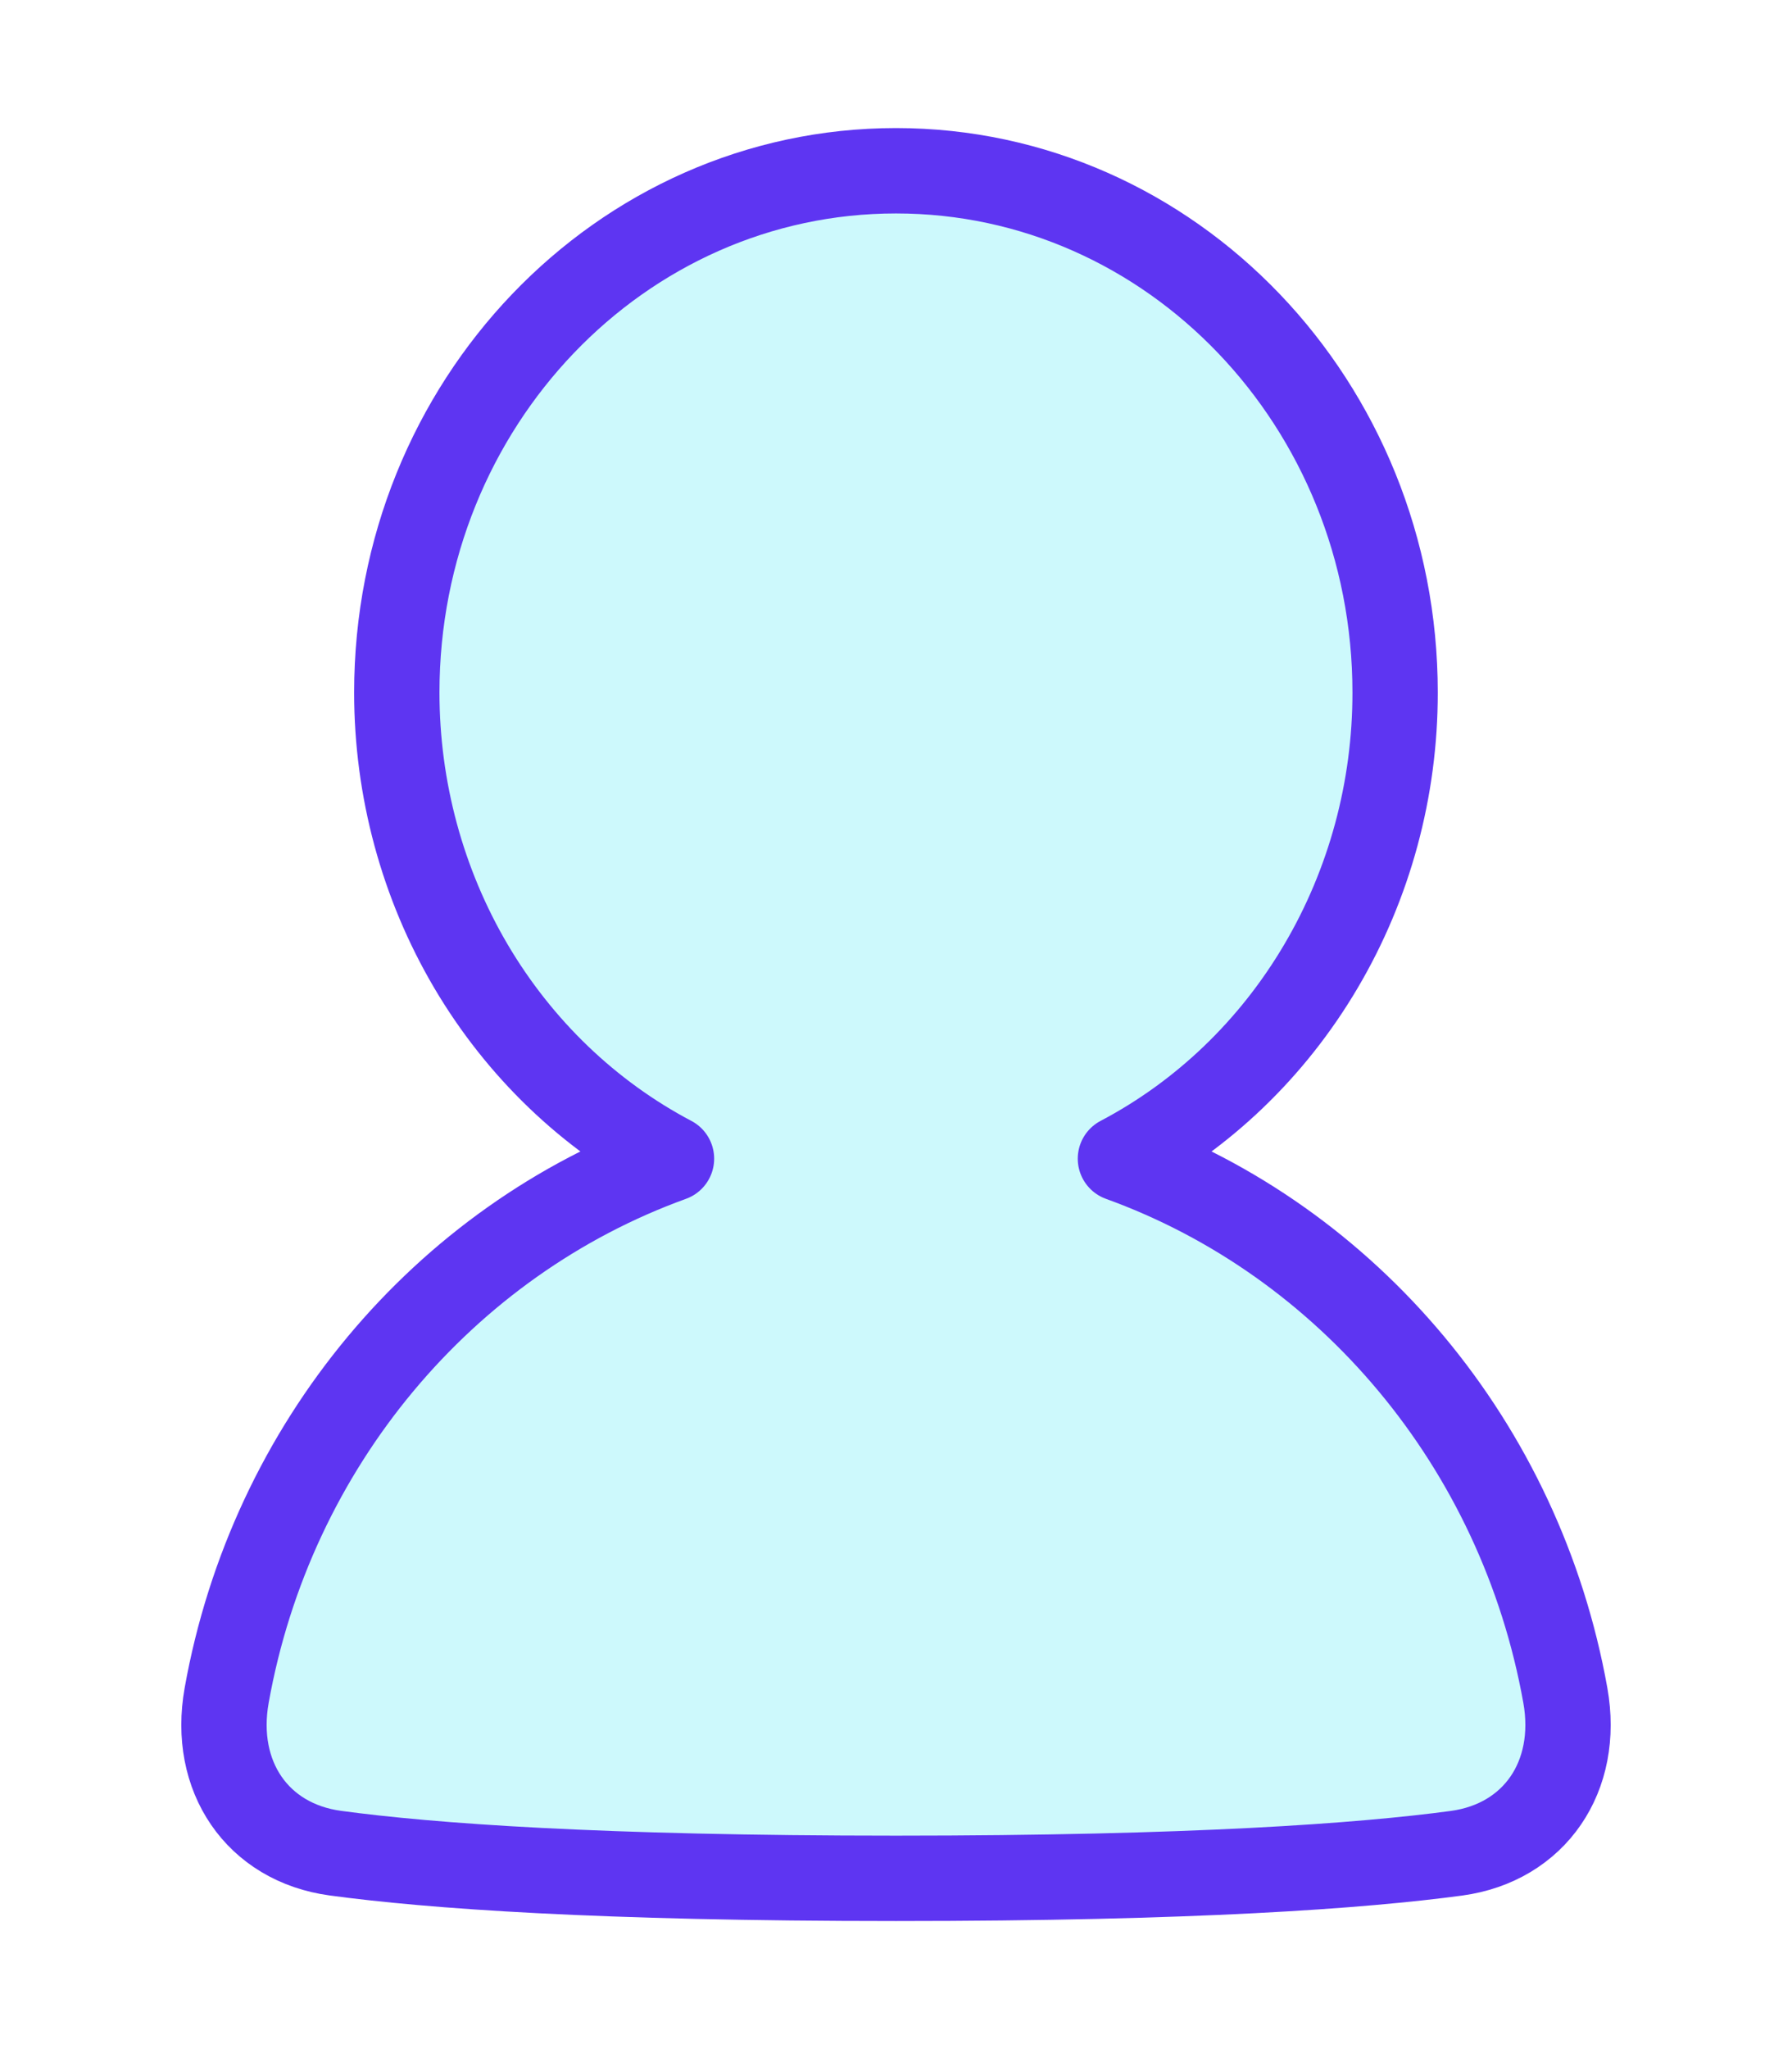 <svg width="21" height="24" viewBox="0 0 21 24" fill="none" xmlns="http://www.w3.org/2000/svg">
<path d="M13.13 13.571C14.098 13.062 14.912 12.281 15.48 11.317C16.049 10.353 16.35 9.243 16.349 8.111C16.349 4.736 13.73 2 10.5 2C7.269 2 4.65 4.736 4.65 8.111C4.65 9.243 4.951 10.353 5.519 11.317C6.088 12.281 6.901 13.061 7.869 13.571C5.201 14.535 3.18 16.925 2.656 19.858C2.487 20.806 3.015 21.581 3.93 21.705C5.045 21.856 7.021 22 10.5 22C13.979 22 15.955 21.856 17.069 21.706C17.984 21.581 18.513 20.806 18.344 19.858C17.82 16.925 15.798 14.535 13.13 13.571Z" fill="#05E4F2" fill-opacity="0.2"/>
<path d="M13.13 13.571C14.098 13.062 14.912 12.281 15.48 11.317C16.049 10.353 16.35 9.243 16.349 8.111C16.349 4.736 13.73 2 10.5 2C7.269 2 4.65 4.736 4.65 8.111C4.65 9.243 4.951 10.353 5.519 11.317C6.088 12.281 6.901 13.061 7.869 13.571C5.201 14.535 3.18 16.925 2.656 19.858C2.487 20.806 3.015 21.581 3.93 21.705C5.045 21.856 7.021 22 10.5 22C13.979 22 15.955 21.856 17.069 21.706C17.984 21.581 18.513 20.806 18.344 19.858C17.82 16.925 15.798 14.535 13.13 13.571Z" stroke="#5E35F2" stroke-linecap="round" stroke-linejoin="round"/>
</svg>
